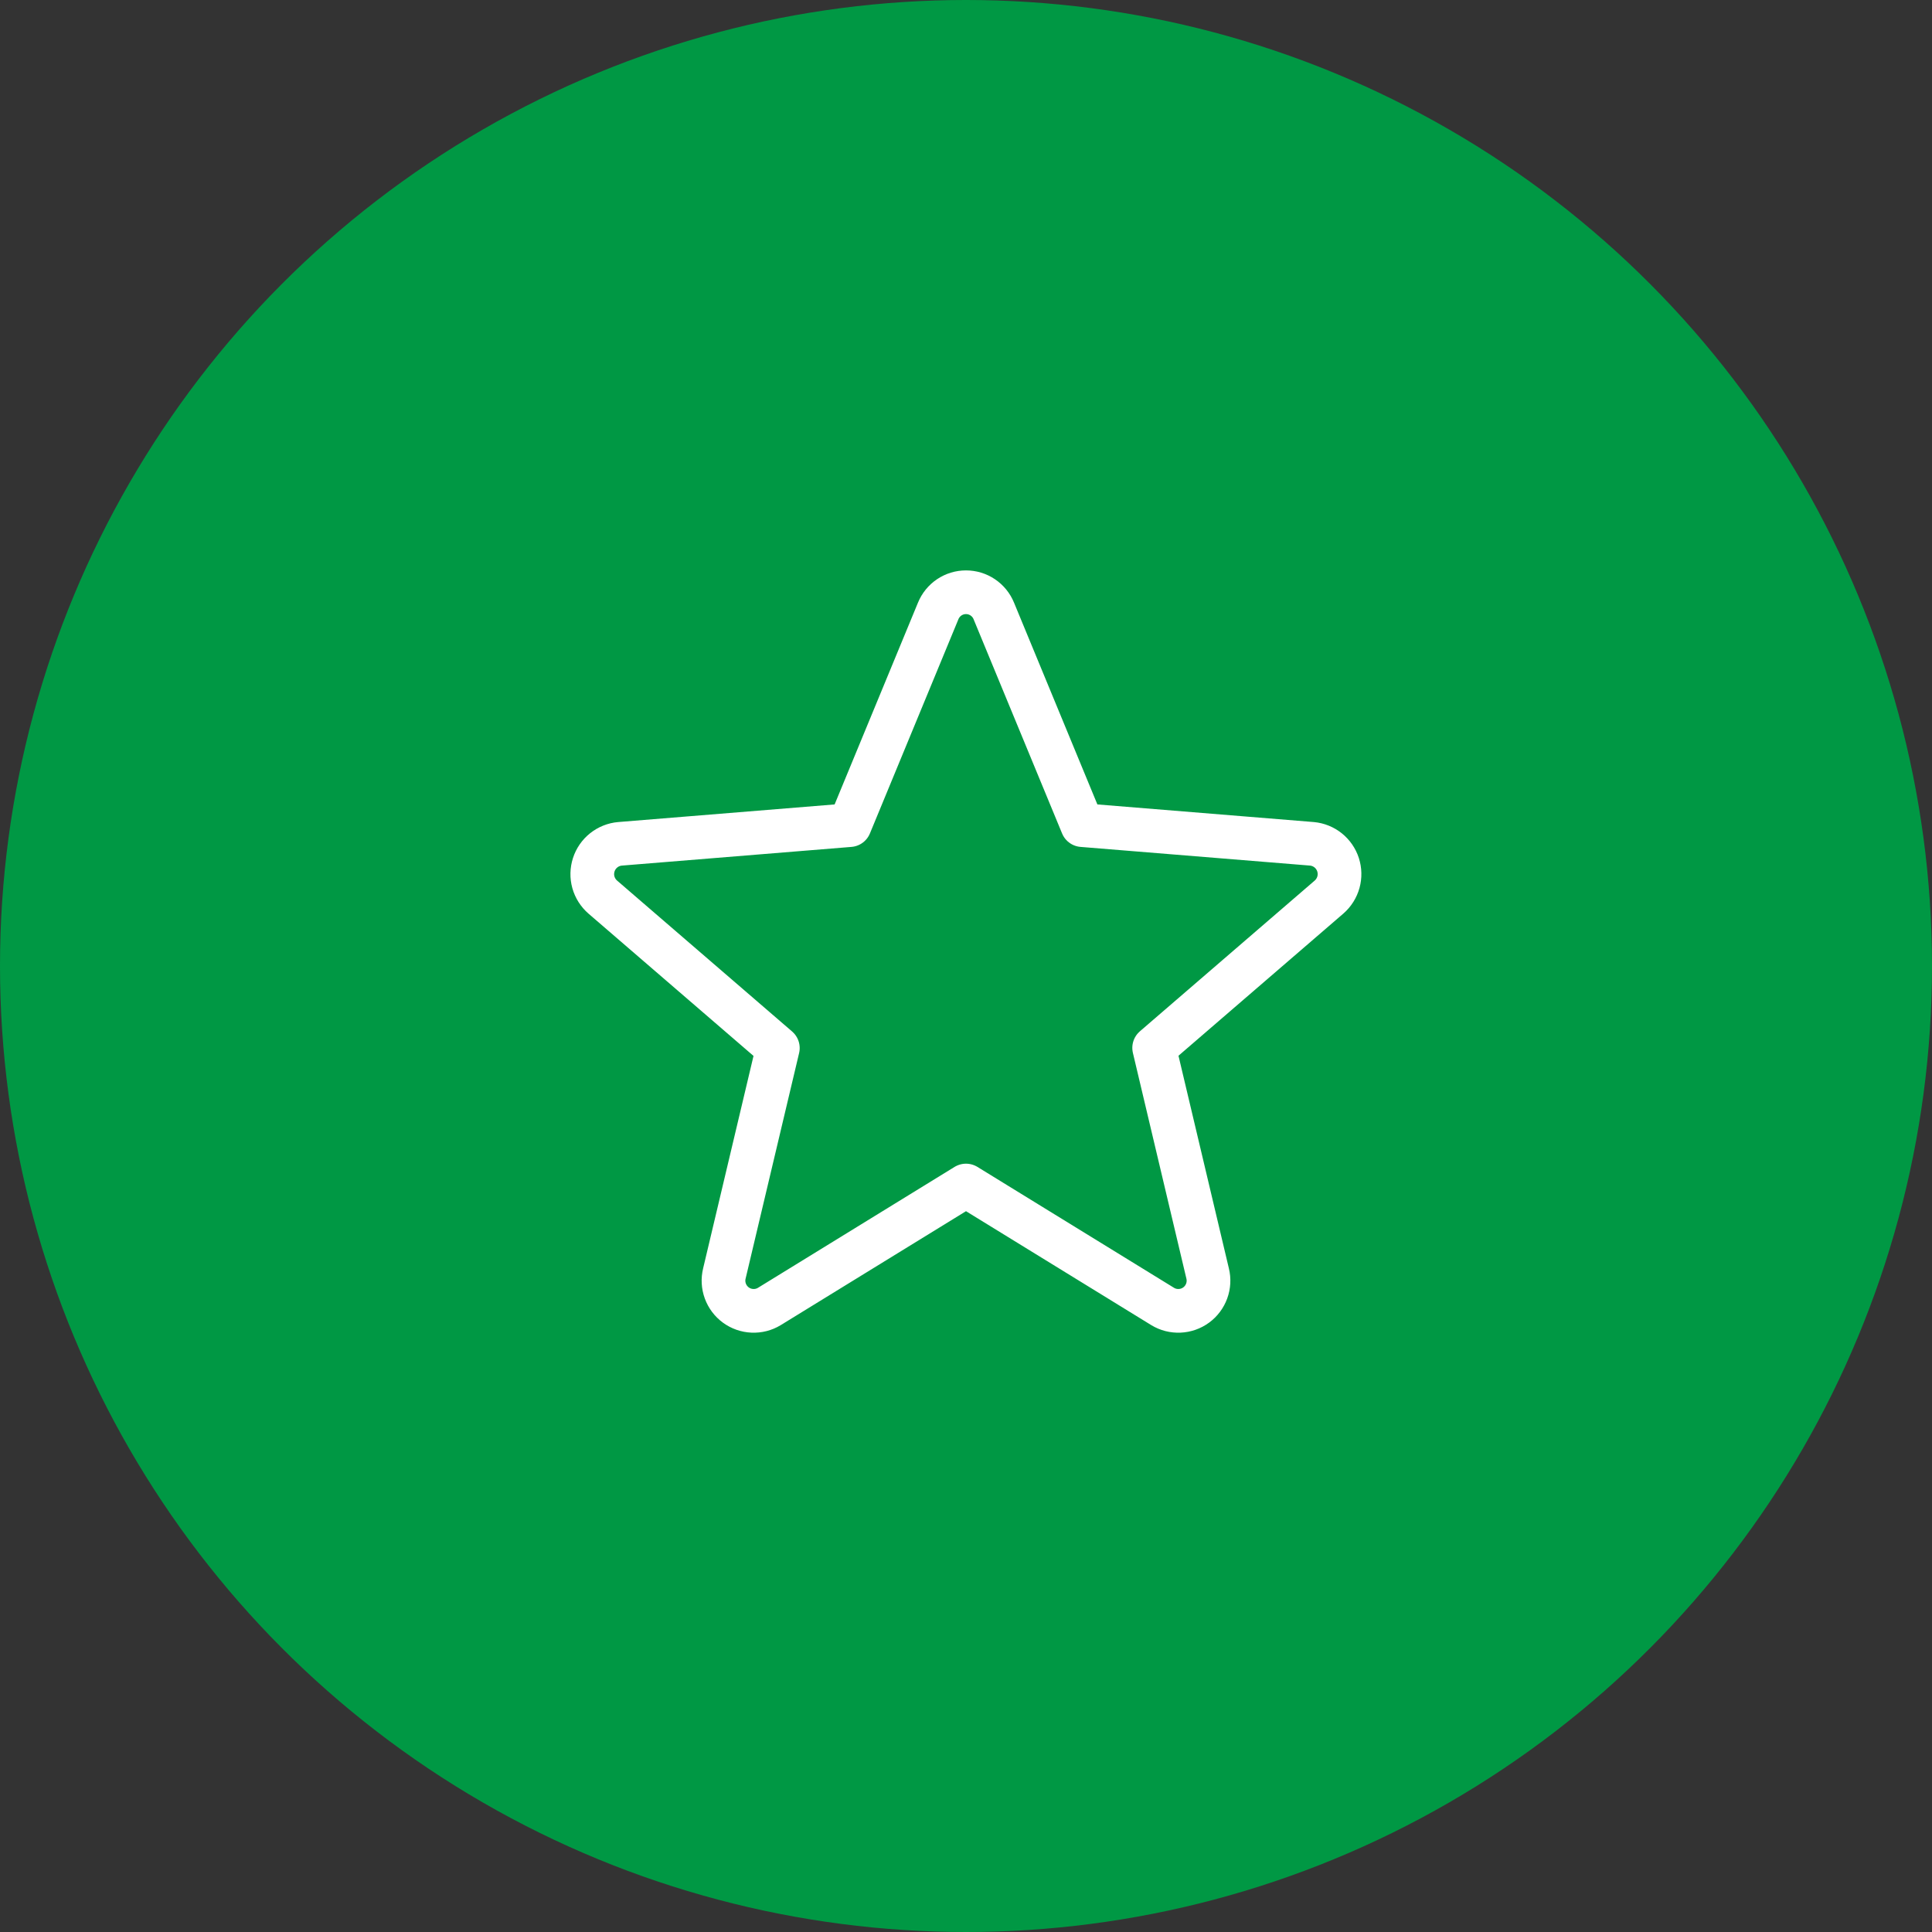 <svg xmlns="http://www.w3.org/2000/svg" fill="none" viewBox="0 0 84 84" height="84" width="84">
<rect x="0" y="0" width="84" height="84" fill="#333333" stroke="none"/>
<circle fill="#009844" r="42" cy="42" cx="42"></circle>
<g clip-path="url(#clip0_1300_2021)">
<path stroke-linejoin="round" stroke-linecap="round" stroke-width="1.9" stroke="white" d="M42 51.545L50.55 56.803C50.772 56.938 51.029 57.004 51.288 56.992C51.547 56.981 51.797 56.894 52.007 56.74C52.216 56.587 52.375 56.375 52.464 56.131C52.553 55.887 52.568 55.623 52.506 55.37L50.181 45.559L57.791 38.997C57.984 38.827 58.124 38.603 58.193 38.354C58.261 38.105 58.255 37.842 58.176 37.596C58.096 37.35 57.947 37.134 57.745 36.972C57.544 36.811 57.299 36.712 57.042 36.688L47.056 35.875L43.209 26.563C43.111 26.322 42.944 26.117 42.728 25.972C42.513 25.827 42.259 25.75 42 25.75C41.74 25.75 41.487 25.827 41.271 25.972C41.056 26.117 40.889 26.322 40.791 26.563L36.944 35.875L26.958 36.688C26.699 36.71 26.453 36.809 26.249 36.971C26.046 37.133 25.895 37.351 25.816 37.598C25.736 37.845 25.73 38.111 25.8 38.361C25.87 38.611 26.013 38.835 26.209 39.005L33.819 45.567L31.494 55.37C31.432 55.623 31.447 55.887 31.536 56.131C31.625 56.375 31.784 56.587 31.993 56.74C32.203 56.894 32.453 56.981 32.712 56.992C32.971 57.004 33.228 56.938 33.45 56.803L42 51.545Z"></path>
</g>
<defs>
<clipPath id="clip0_1300_2021">
<rect transform="translate(22 22)" fill="white" height="40" width="40"></rect>
</clipPath>
</defs>
</svg>
